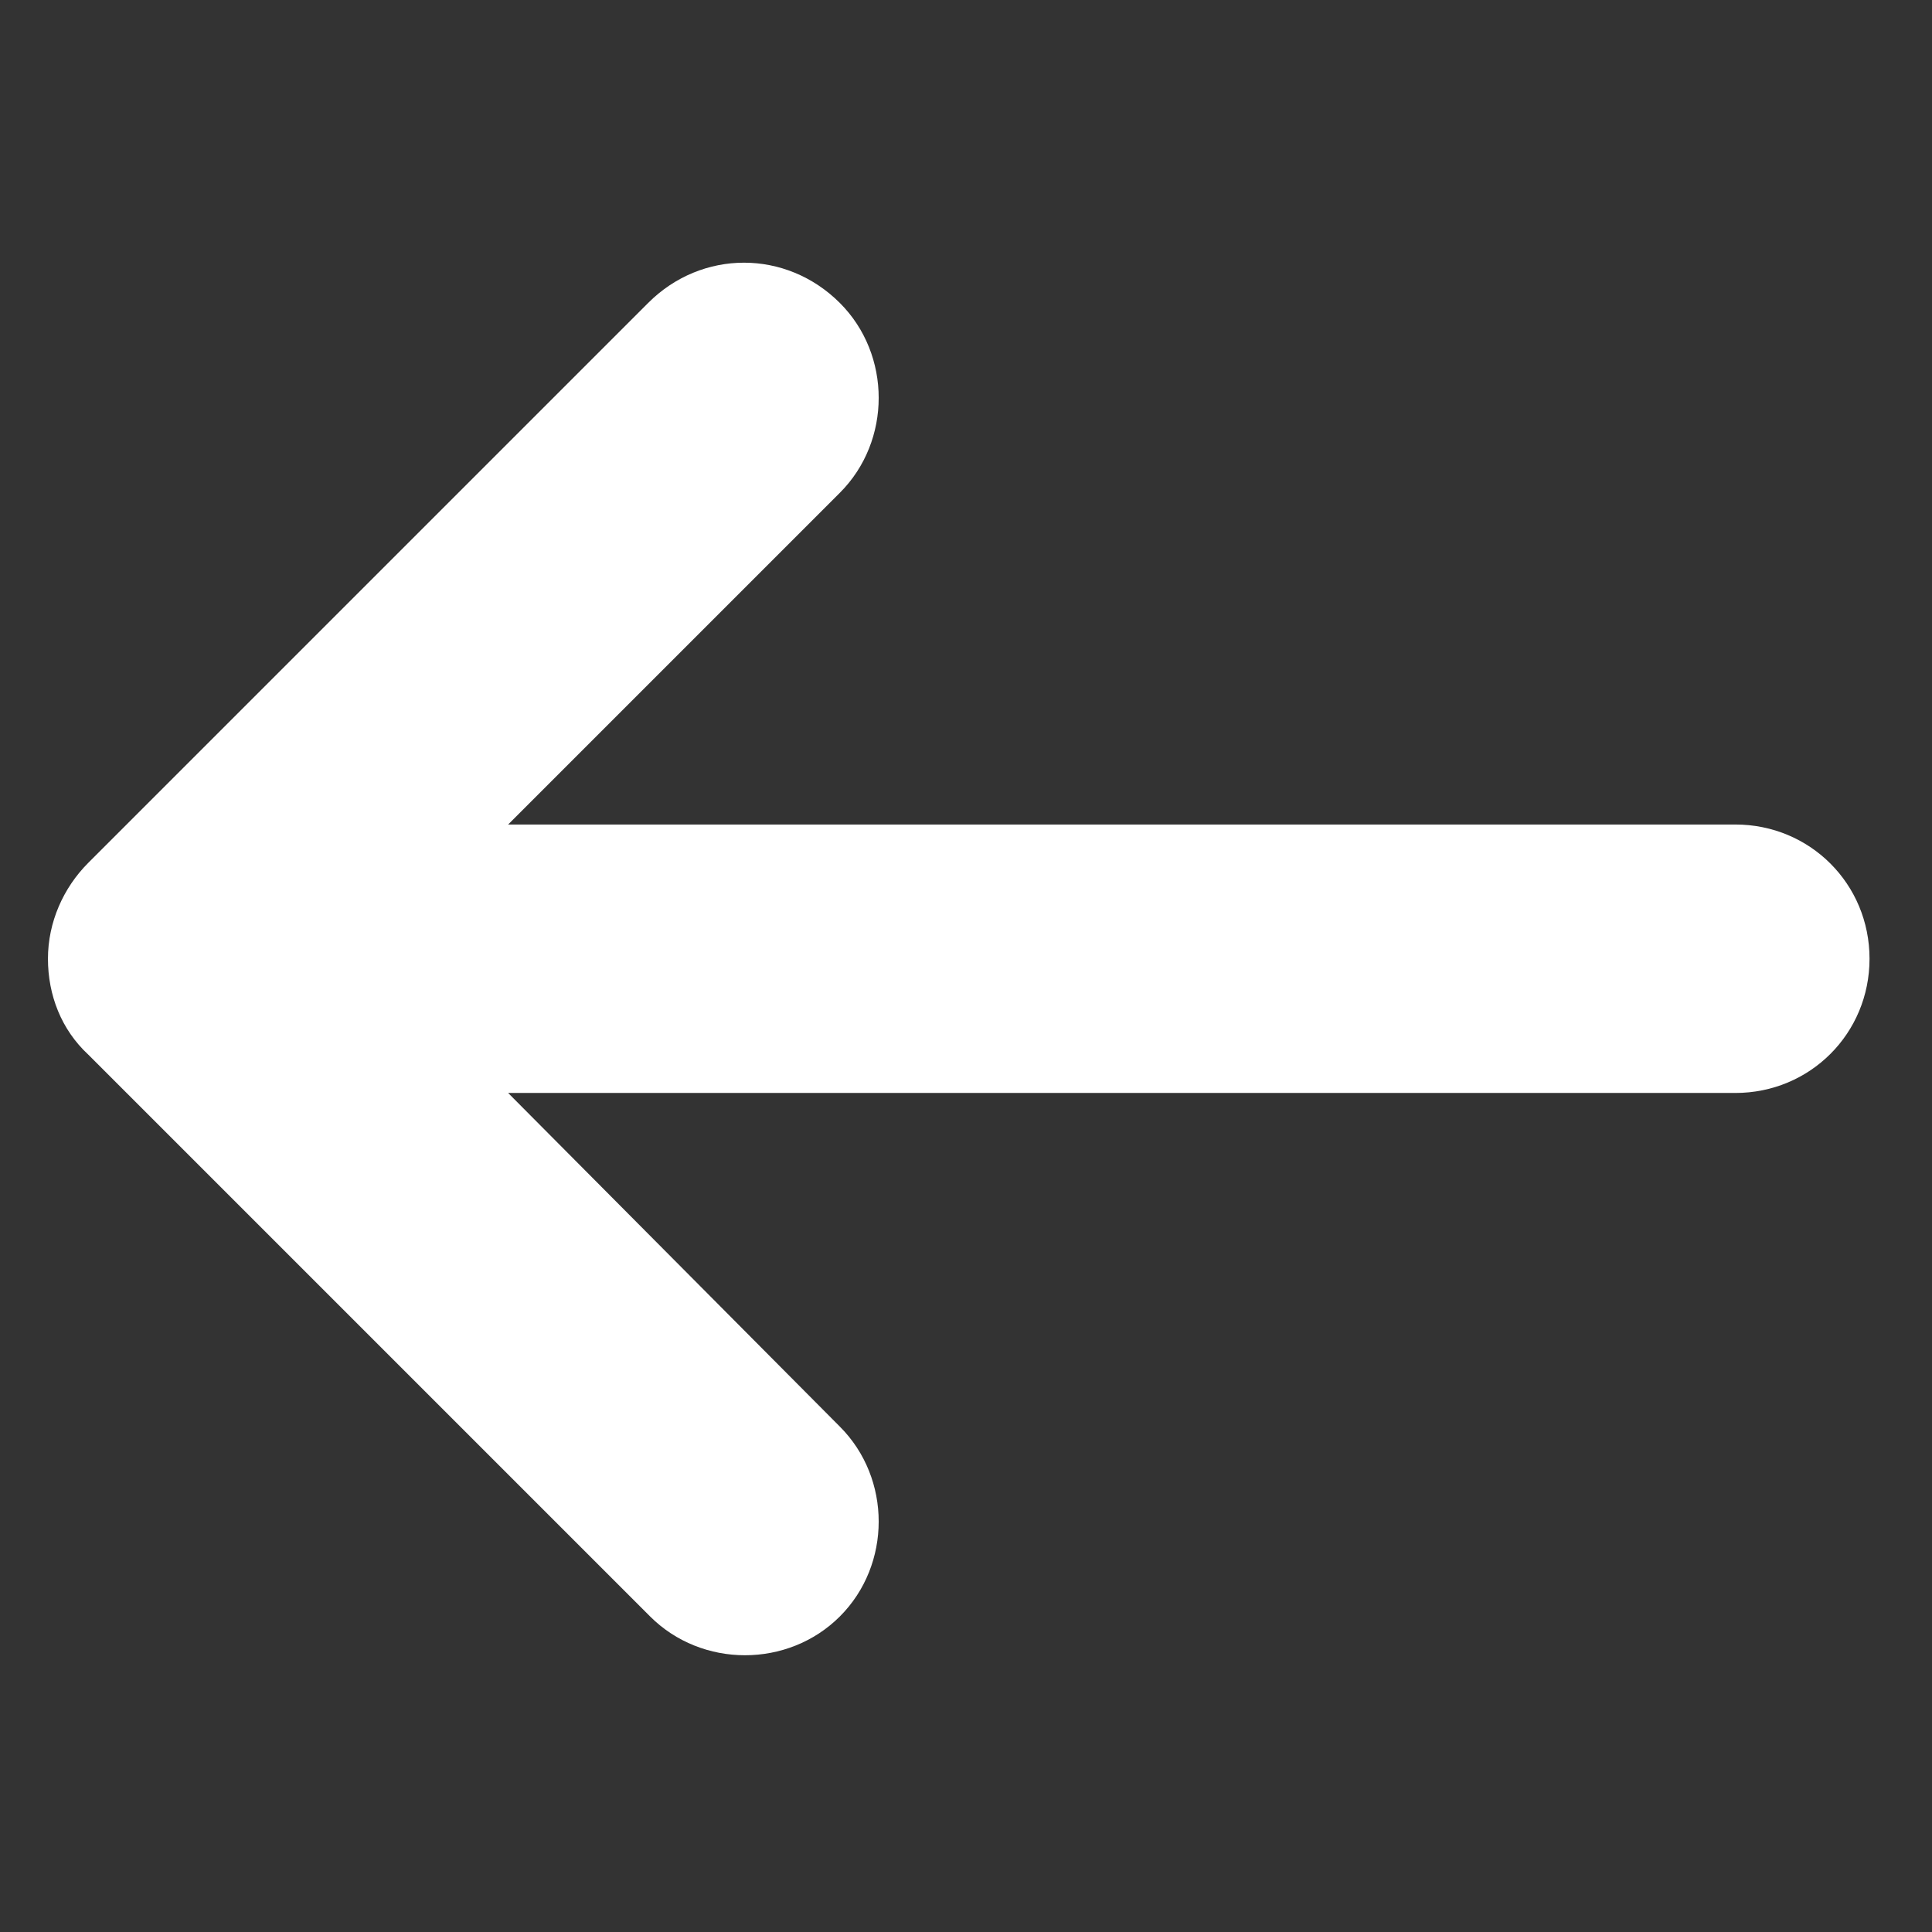 <svg width="89" height="89" viewBox="0 0 89 89" fill="none" xmlns="http://www.w3.org/2000/svg">
<rect x="0" y="0" width="89" height="89" fill="#333333" stroke="none"/>
<path d="M4.065 48.581L29.947 74.463C32.331 76.847 36.306 76.847 38.69 74.463C41.074 72.079 41.074 68.104 38.69 65.72L23.408 50.349H79.939C83.382 50.349 86.122 47.609 86.122 44.166C86.122 40.722 83.382 37.982 79.939 37.982H23.408L38.69 22.7C41.074 20.316 41.074 16.341 38.69 13.957C37.455 12.722 35.864 12.101 34.273 12.101C32.683 12.101 31.092 12.719 29.857 13.957L4.065 39.749C2.916 40.898 2.209 42.488 2.209 44.165C2.209 45.842 2.826 47.432 4.065 48.581Z" fill="white"/>
</svg>
